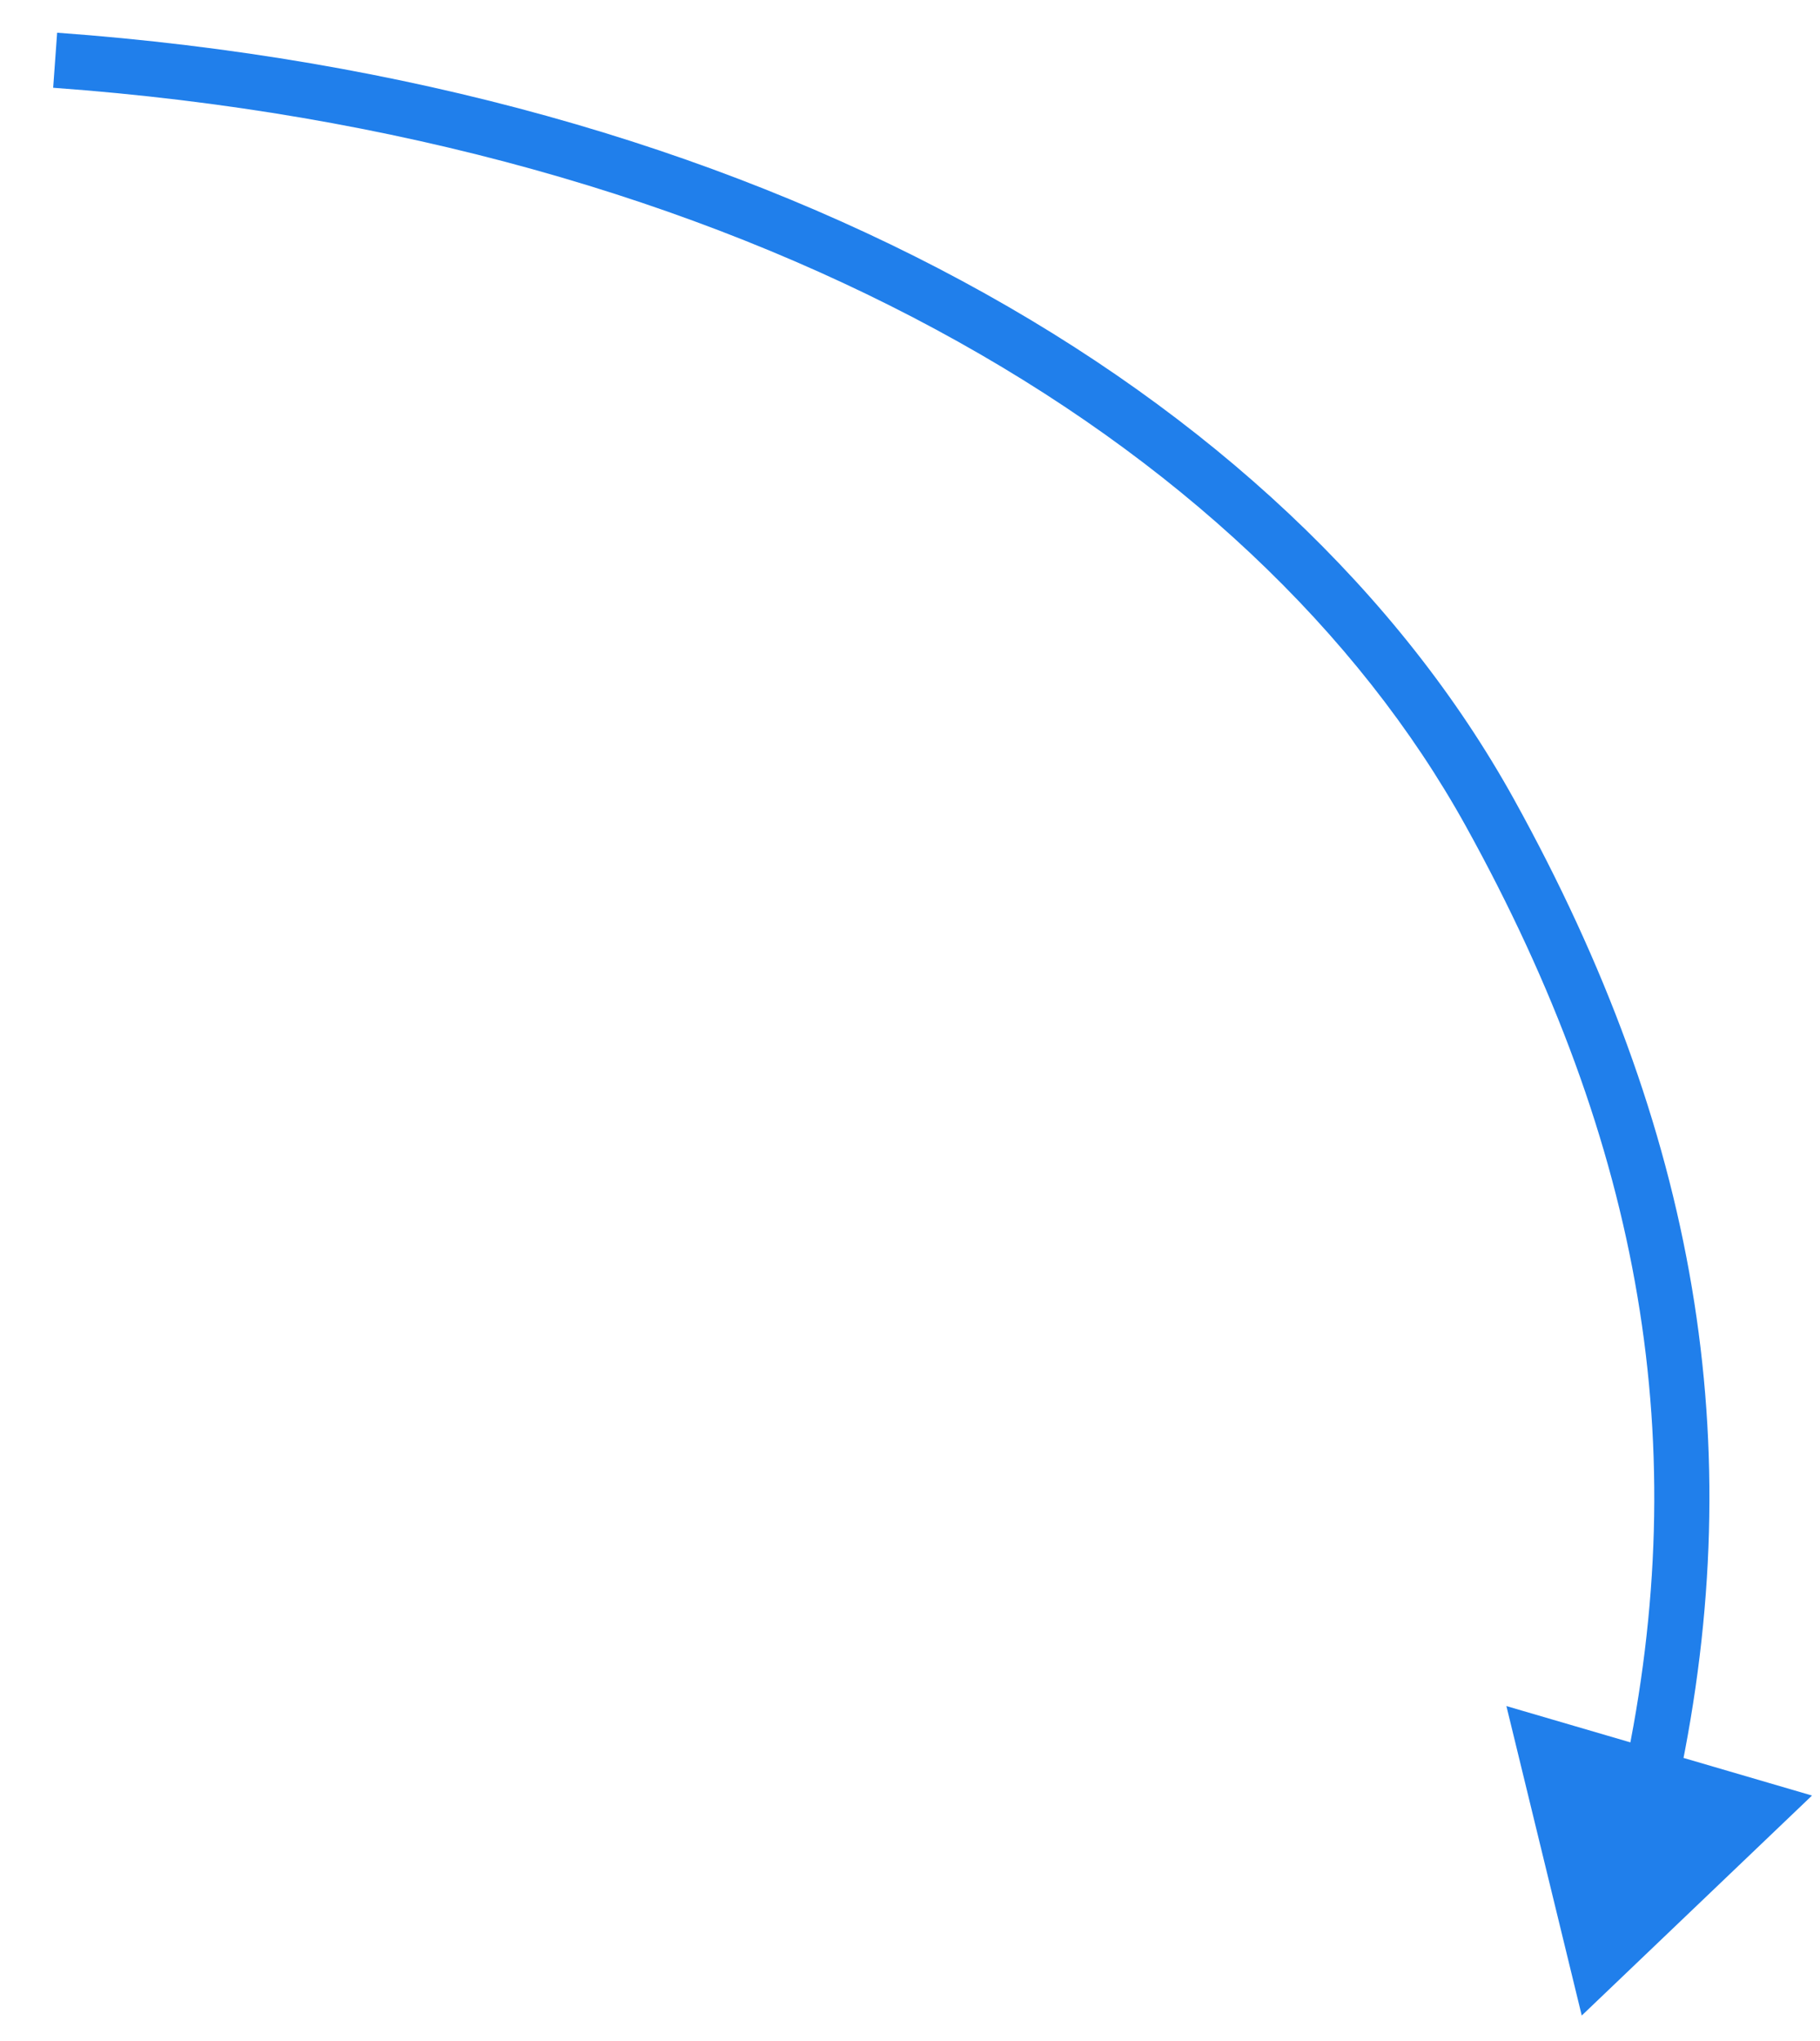 <?xml version="1.0" encoding="UTF-8"?> <svg xmlns="http://www.w3.org/2000/svg" width="33" height="37" viewBox="0 0 33 37" fill="none"><path d="M27.016 14.736L26.579 14.978L26.579 14.978L27.016 14.736ZM28.68 36.538L27.314 30.928L32.855 32.55L28.68 36.538ZM1.036 0.593C13.694 1.511 23.33 7.042 27.454 14.494L26.579 14.978C22.669 7.914 13.405 2.493 0.964 1.591L1.036 0.593ZM27.454 14.494C30.762 20.472 31.745 26.151 30.433 32.323L29.455 32.115C30.712 26.205 29.784 20.77 26.579 14.978L27.454 14.494Z" fill="#207FEB"></path></svg> 